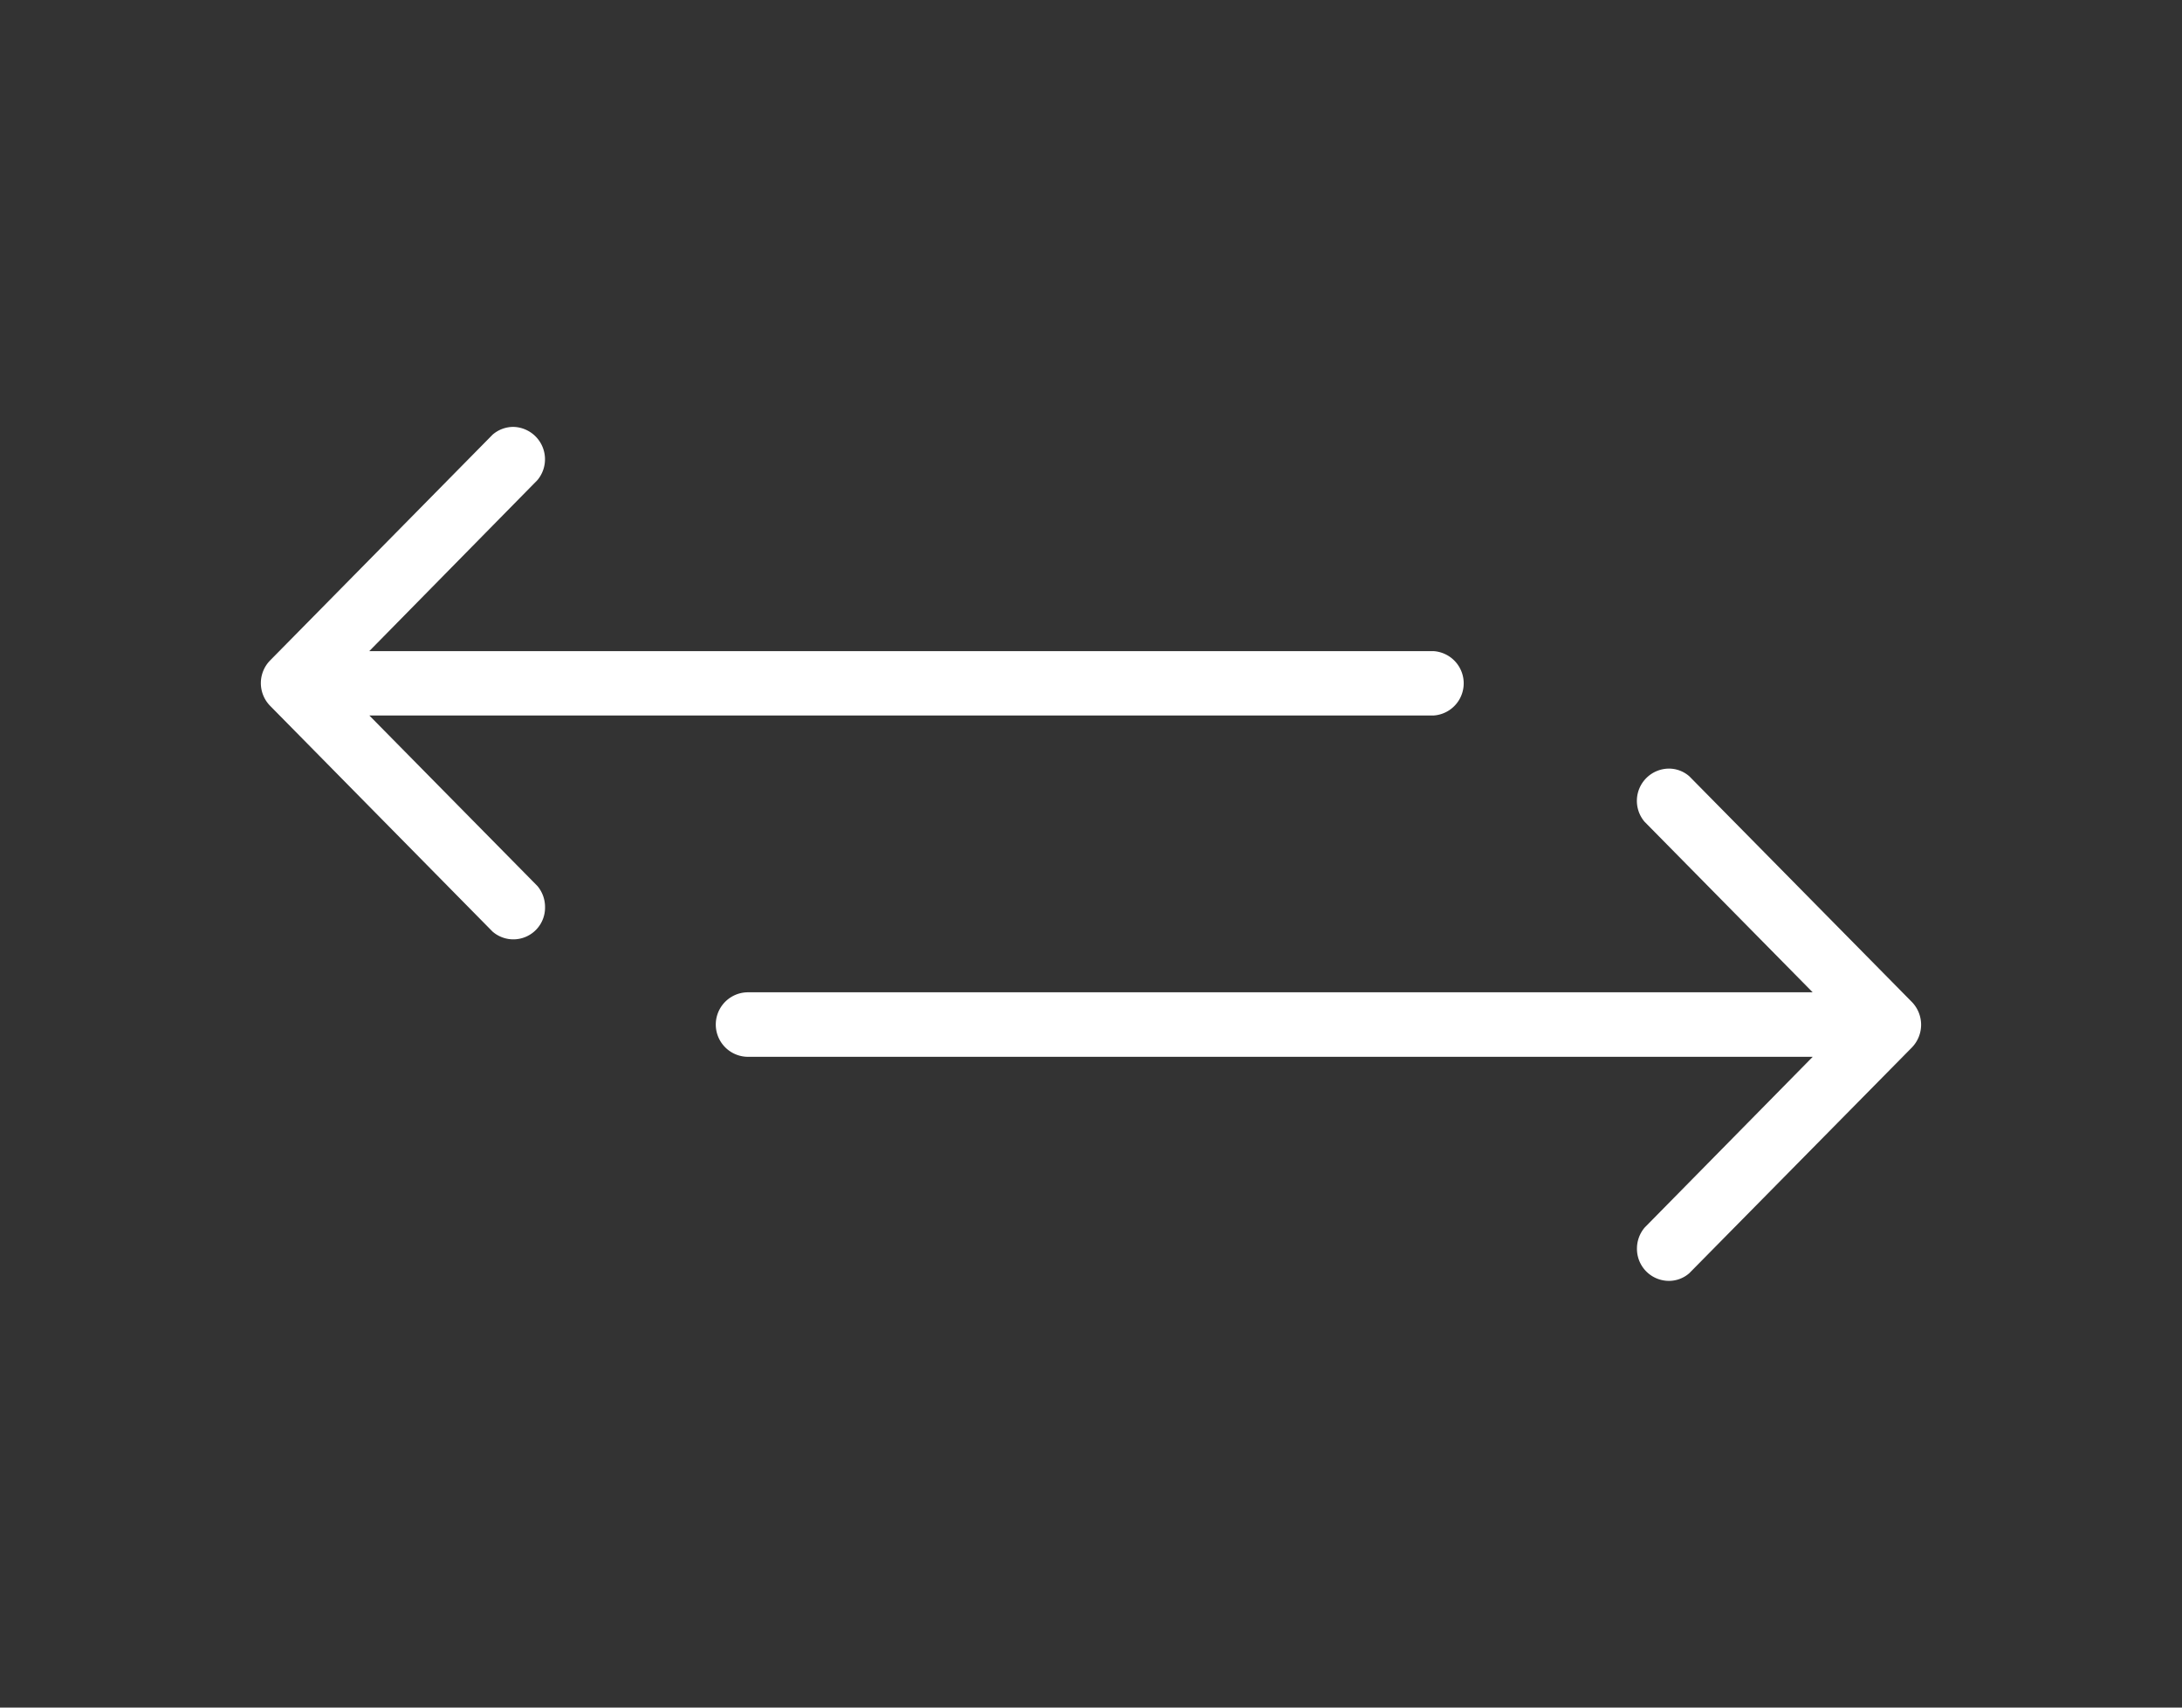 <?xml version="1.0" encoding="UTF-8"?> <svg xmlns="http://www.w3.org/2000/svg" width="115" height="90" viewBox="0 0 115 90"><rect x="0" y="0" width="115" height="90" fill="#333333" stroke="none"/><defs><style> .cls-1 { fill: #fff; fill-rule: evenodd; } </style></defs><path class="cls-1" d="M830.829,2101.96H774.715l8.861,8.99a1.72,1.72,0,0,1,.4,1.11,1.671,1.671,0,0,1-2.767,1.29l-11.724-11.9a1.71,1.71,0,0,1,0-2.39l11.726-11.9a1.67,1.67,0,0,1,1.088-.41,1.707,1.707,0,0,1,1.27,2.81l-8.859,9.01h56.113a1.7,1.7,0,0,1,0,3.39h0Zm-36.157,14.59h56.113l-8.861-8.99a1.7,1.7,0,0,1,1.273-2.8,1.634,1.634,0,0,1,1.092.41l11.724,11.89a1.722,1.722,0,0,1,0,2.4l-11.725,11.89a1.624,1.624,0,0,1-1.089.41,1.687,1.687,0,0,1-1.675-1.7,1.716,1.716,0,0,1,.406-1.11l8.858-9H794.675a1.7,1.7,0,0,1,0-3.4h0Z" transform="translate(-755.25 -2064.25)"></path></svg> 